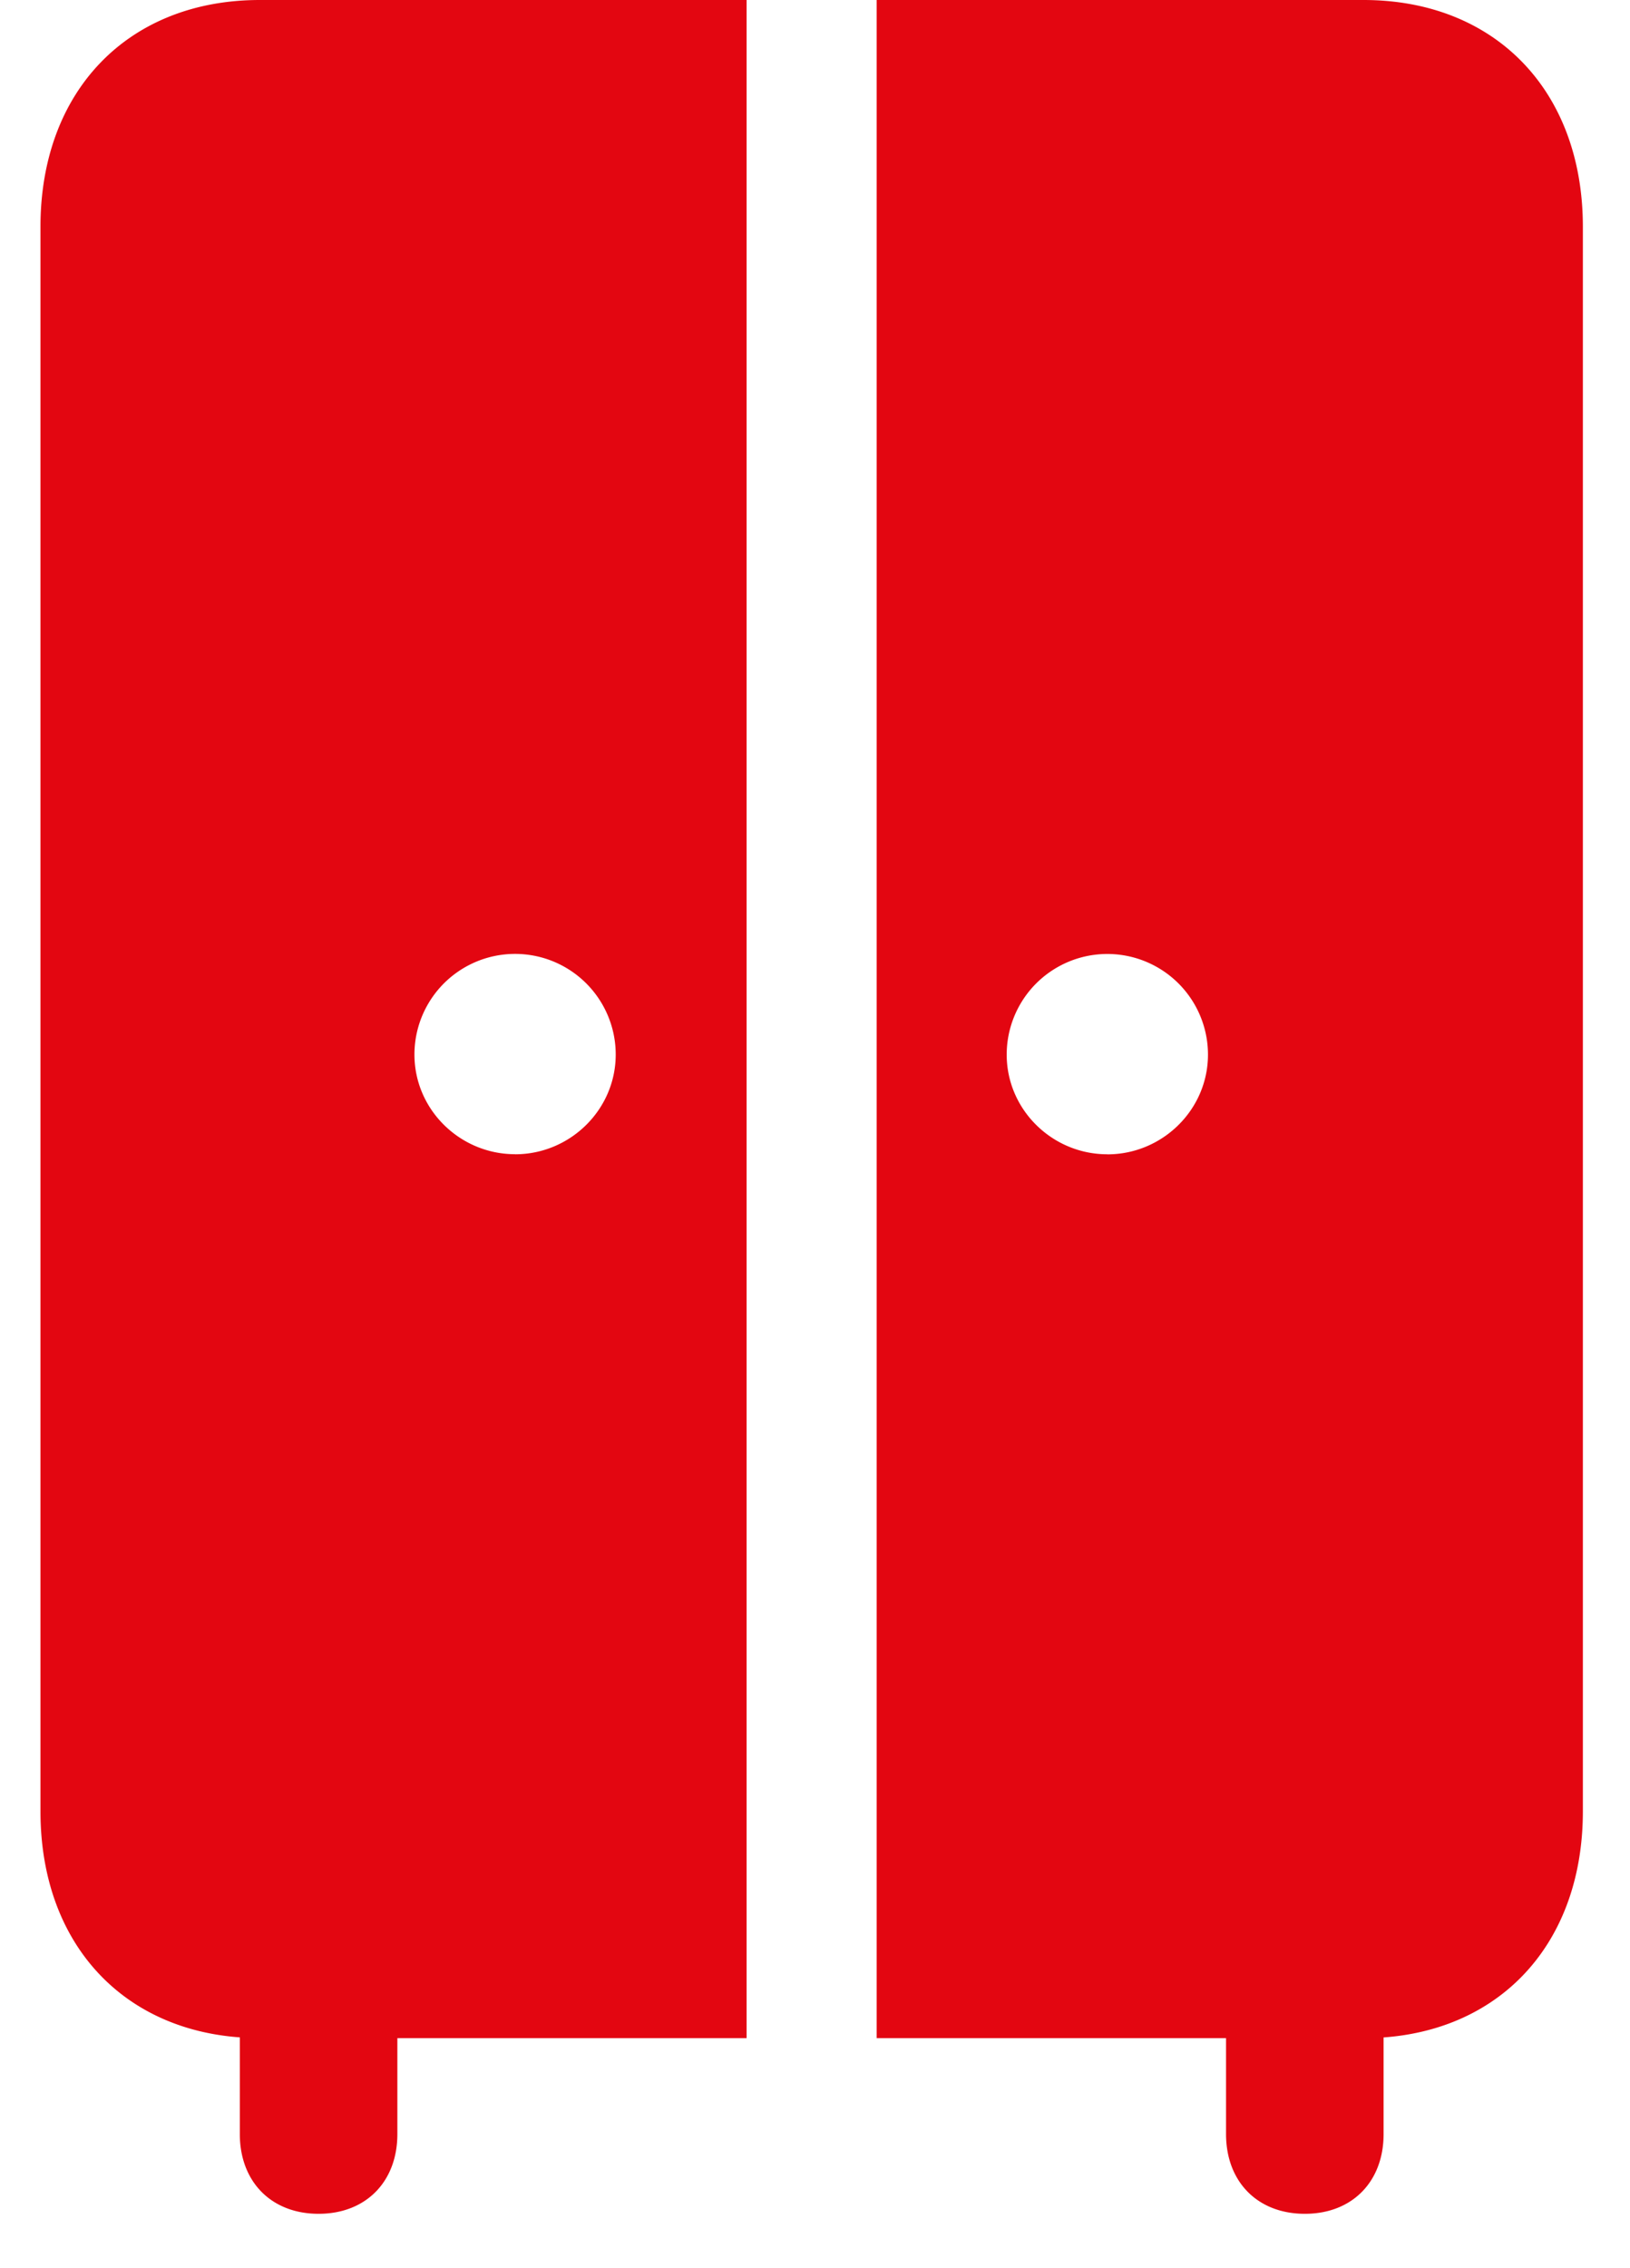 <svg width="23" height="32" viewBox="0 0 23 32" fill="none" xmlns="http://www.w3.org/2000/svg"><g clip-path="url(#a)"><path d="M3.665 28.755h6.87V0h-6.87C1.817 0 .571 1.272.571 3.2v22.354c0 1.928 1.246 3.2 3.094 3.2m3.603-12.47c-.777 0-1.42-.629-1.42-1.406a1.42 1.42 0 0 1 2.84 0c0 .777-.643 1.407-1.42 1.407m11.973 12.47c1.848 0 3.094-1.273 3.094-3.201V3.2c0-1.928-1.246-3.2-3.095-3.2h-6.87v28.755zm-3.616-12.47c-.777 0-1.42-.629-1.42-1.406a1.42 1.42 0 0 1 2.84 0c0 .777-.643 1.407-1.42 1.407M4.495 31.233c.67 0 1.112-.455 1.112-1.125v-2.692H3.384v2.692c0 .67.442 1.125 1.112 1.125m13.916 0c.67 0 1.111-.455 1.111-1.125v-2.692H17.3v2.692c0 .67.442 1.125 1.112 1.125" fill="#E30611"/></g><defs><clipPath id="a"><path fill="#fff" d="M.571 0h21.763v31.245H.571z"/></clipPath></defs></svg>